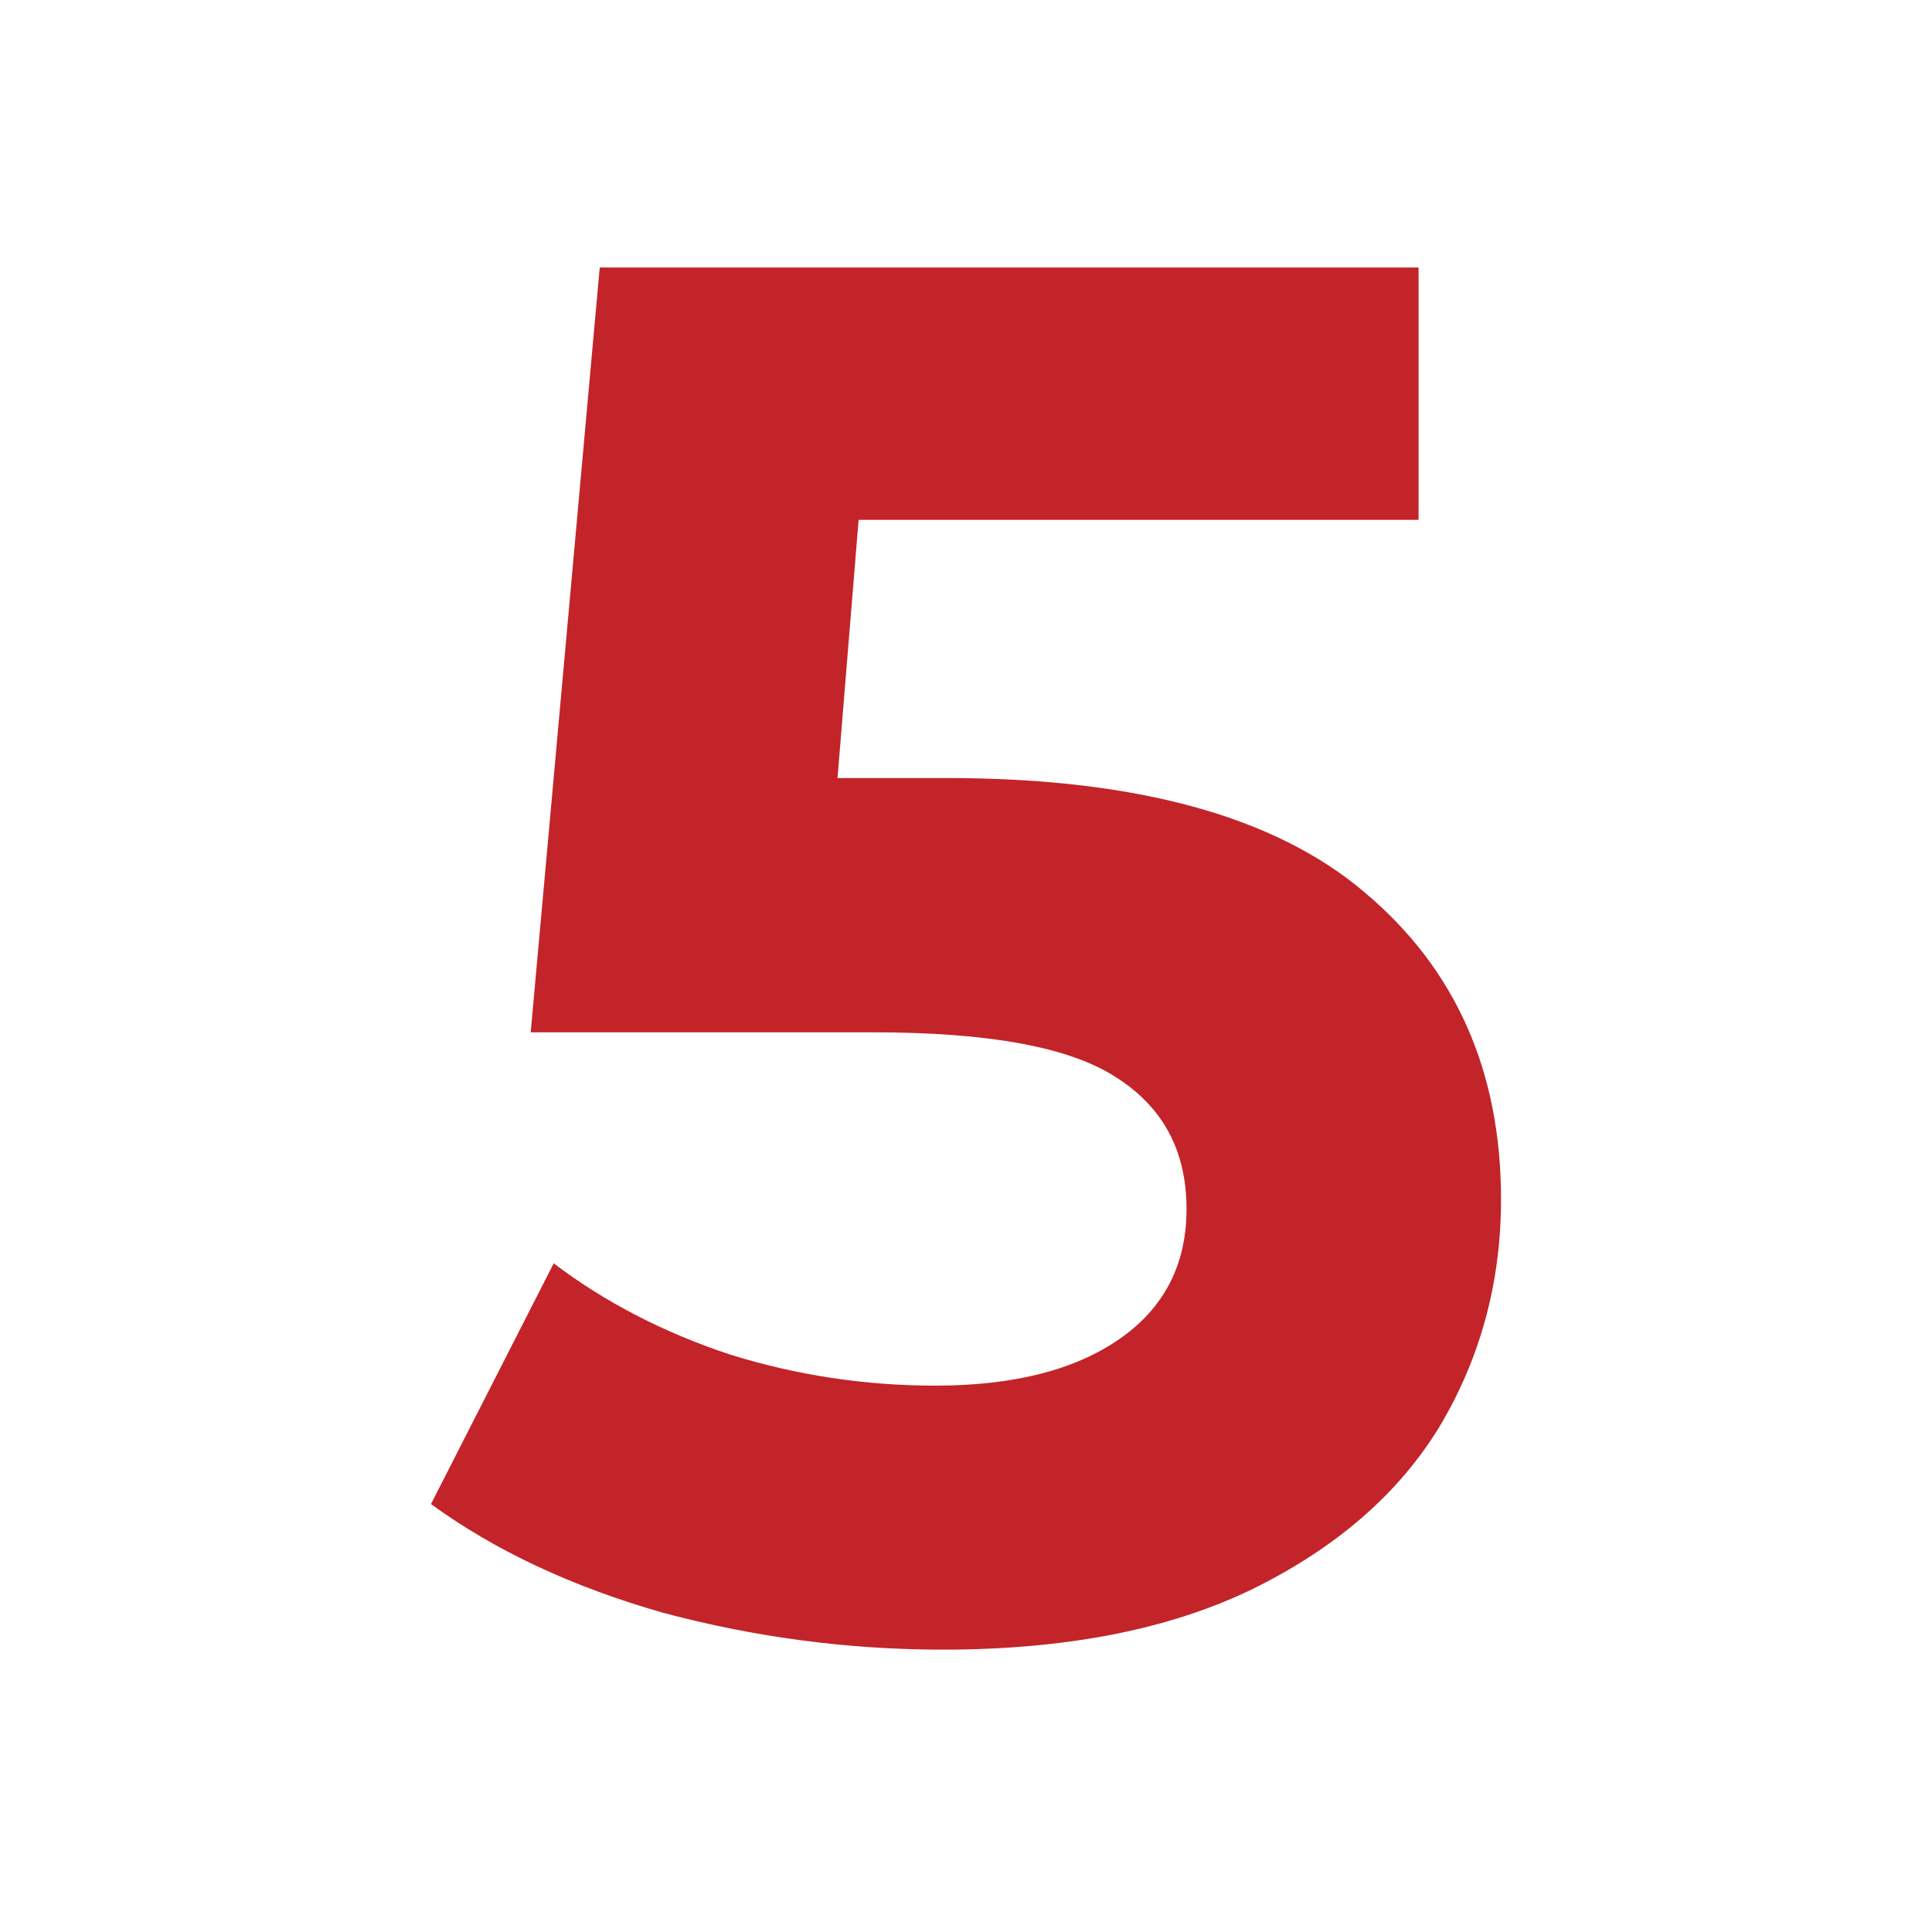 <?xml version="1.0" encoding="UTF-8"?> <svg xmlns="http://www.w3.org/2000/svg" width="130" height="130" viewBox="0 0 130 130" fill="none"> <path d="M63.71 52.352C76.441 52.352 85.817 54.921 91.839 60.059C97.946 65.197 101 72.076 101 80.697C101 86.27 99.624 91.364 96.871 95.979C94.118 100.507 89.903 104.164 84.226 106.951C78.634 109.65 71.71 111 63.452 111C57.086 111 50.806 110.173 44.613 108.518C38.505 106.777 33.301 104.338 29 101.204L37.258 85.007C40.699 87.619 44.656 89.666 49.129 91.146C53.602 92.539 58.204 93.236 62.935 93.236C68.183 93.236 72.312 92.191 75.323 90.101C78.333 88.011 79.839 85.094 79.839 81.35C79.839 77.431 78.247 74.471 75.064 72.468C71.968 70.465 66.548 69.463 58.806 69.463H35.71L40.355 18H95.452V34.98H57.774L56.355 52.352H63.71Z" fill="#C32429"></path> </svg> 